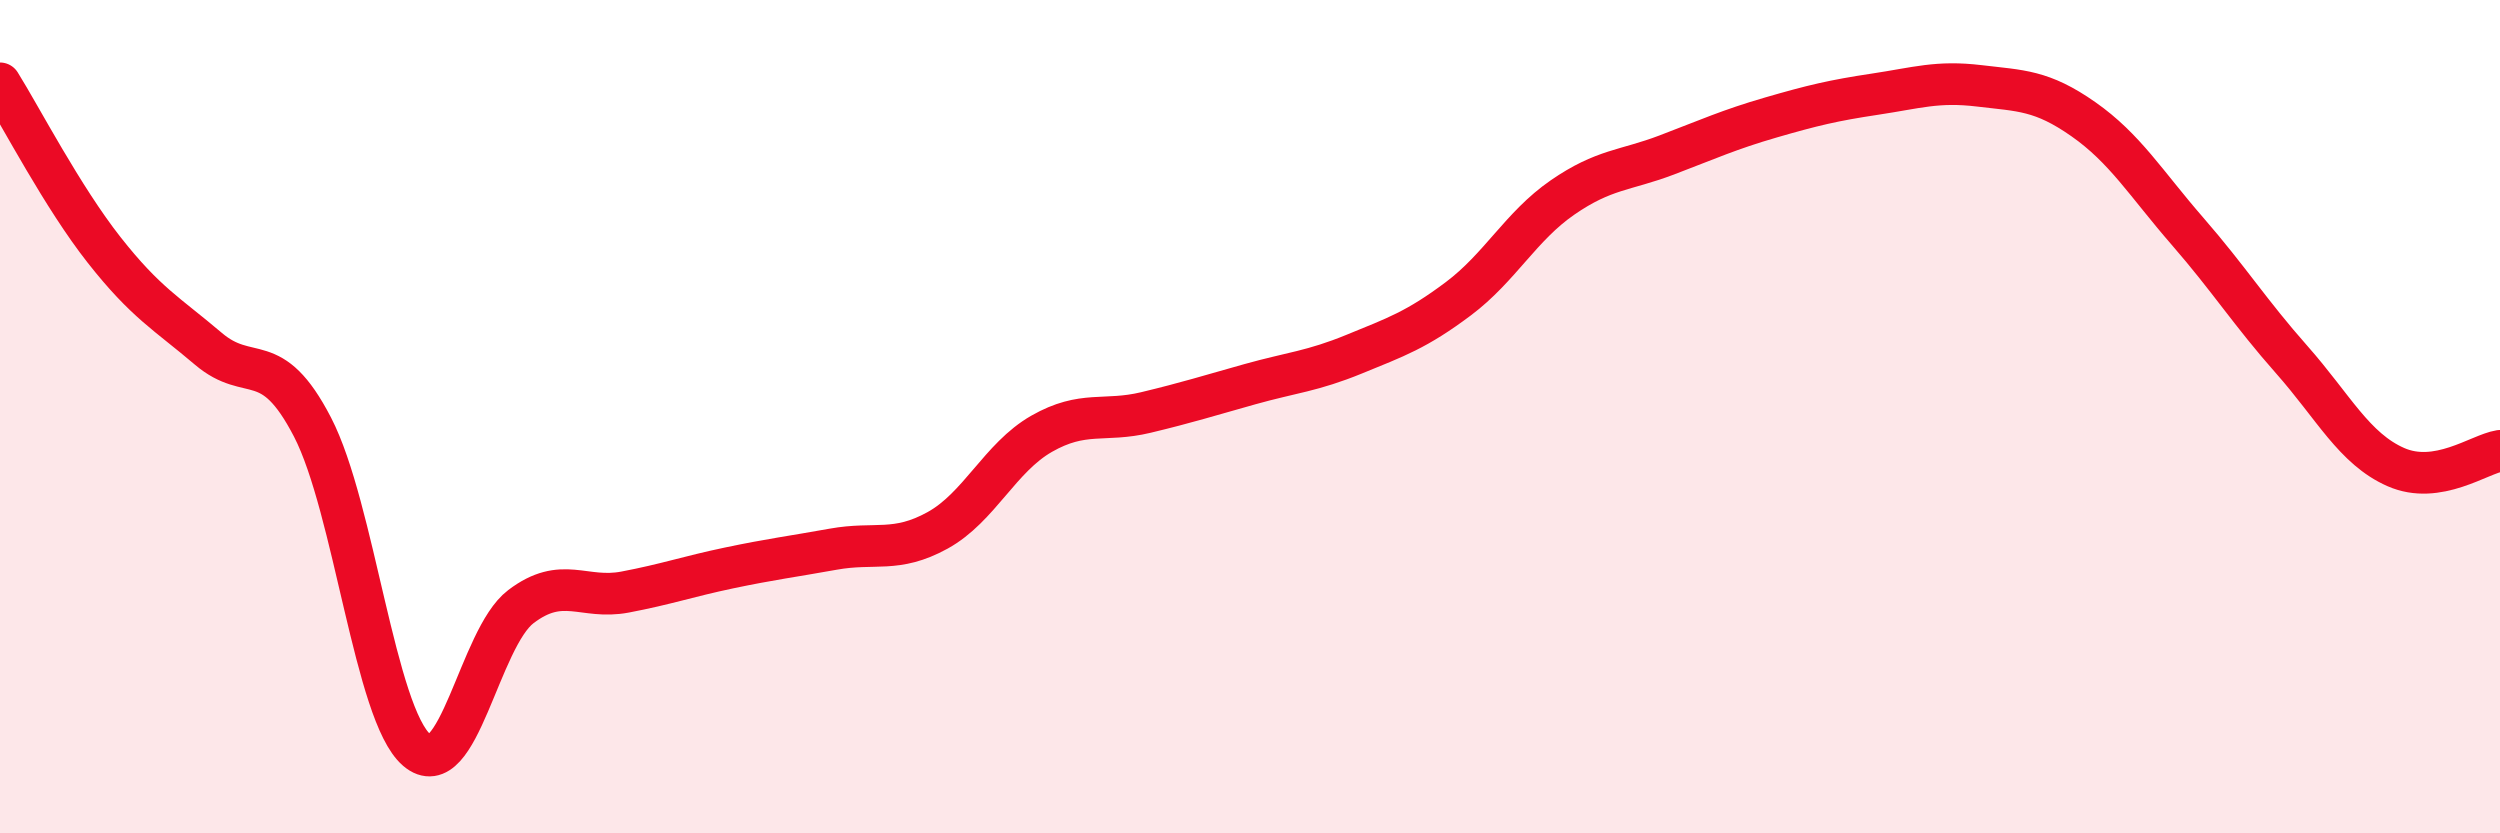 
    <svg width="60" height="20" viewBox="0 0 60 20" xmlns="http://www.w3.org/2000/svg">
      <path
        d="M 0,2 C 0.5,2.8 1.5,4.73 2.5,6 C 3.5,7.27 4,7.52 5,8.37 C 6,9.22 6.5,8.32 7.5,10.25 C 8.5,12.18 9,17.14 10,18 C 11,18.86 11.5,15.32 12.5,14.56 C 13.5,13.8 14,14.4 15,14.21 C 16,14.02 16.5,13.84 17.5,13.63 C 18.5,13.42 19,13.36 20,13.18 C 21,13 21.5,13.28 22.5,12.73 C 23.5,12.18 24,10.98 25,10.41 C 26,9.84 26.5,10.14 27.5,9.9 C 28.5,9.66 29,9.5 30,9.22 C 31,8.94 31.5,8.91 32.5,8.5 C 33.5,8.09 34,7.92 35,7.17 C 36,6.42 36.5,5.43 37.5,4.74 C 38.5,4.05 39,4.1 40,3.72 C 41,3.34 41.5,3.11 42.5,2.82 C 43.5,2.53 44,2.41 45,2.26 C 46,2.11 46.5,1.94 47.5,2.06 C 48.5,2.18 49,2.16 50,2.86 C 51,3.56 51.5,4.4 52.5,5.55 C 53.5,6.7 54,7.5 55,8.63 C 56,9.76 56.5,10.77 57.5,11.21 C 58.5,11.65 59.5,10.9 60,10.82L60 20L0 20Z"
        fill="#EB0A25"
        opacity="0.1"
        stroke-linecap="round"
        stroke-linejoin="round"
      />
      <path
        d="M 0,2 C 0.5,2.8 1.5,4.73 2.5,6 C 3.5,7.27 4,7.52 5,8.37 C 6,9.22 6.5,8.32 7.5,10.25 C 8.5,12.18 9,17.14 10,18 C 11,18.86 11.5,15.32 12.5,14.56 C 13.5,13.8 14,14.4 15,14.21 C 16,14.02 16.5,13.84 17.5,13.63 C 18.5,13.42 19,13.36 20,13.18 C 21,13 21.5,13.28 22.5,12.73 C 23.5,12.18 24,10.98 25,10.41 C 26,9.84 26.5,10.14 27.5,9.9 C 28.5,9.66 29,9.5 30,9.22 C 31,8.94 31.5,8.91 32.5,8.5 C 33.5,8.09 34,7.92 35,7.17 C 36,6.42 36.5,5.43 37.5,4.74 C 38.5,4.05 39,4.1 40,3.72 C 41,3.34 41.5,3.11 42.5,2.82 C 43.5,2.53 44,2.41 45,2.26 C 46,2.11 46.5,1.94 47.5,2.06 C 48.5,2.18 49,2.16 50,2.86 C 51,3.56 51.5,4.4 52.5,5.55 C 53.5,6.7 54,7.5 55,8.63 C 56,9.76 56.5,10.77 57.5,11.21 C 58.5,11.65 59.5,10.9 60,10.82"
        stroke="#EB0A25"
        stroke-width="1"
        fill="none"
        stroke-linecap="round"
        stroke-linejoin="round"
      />
    </svg>
  
